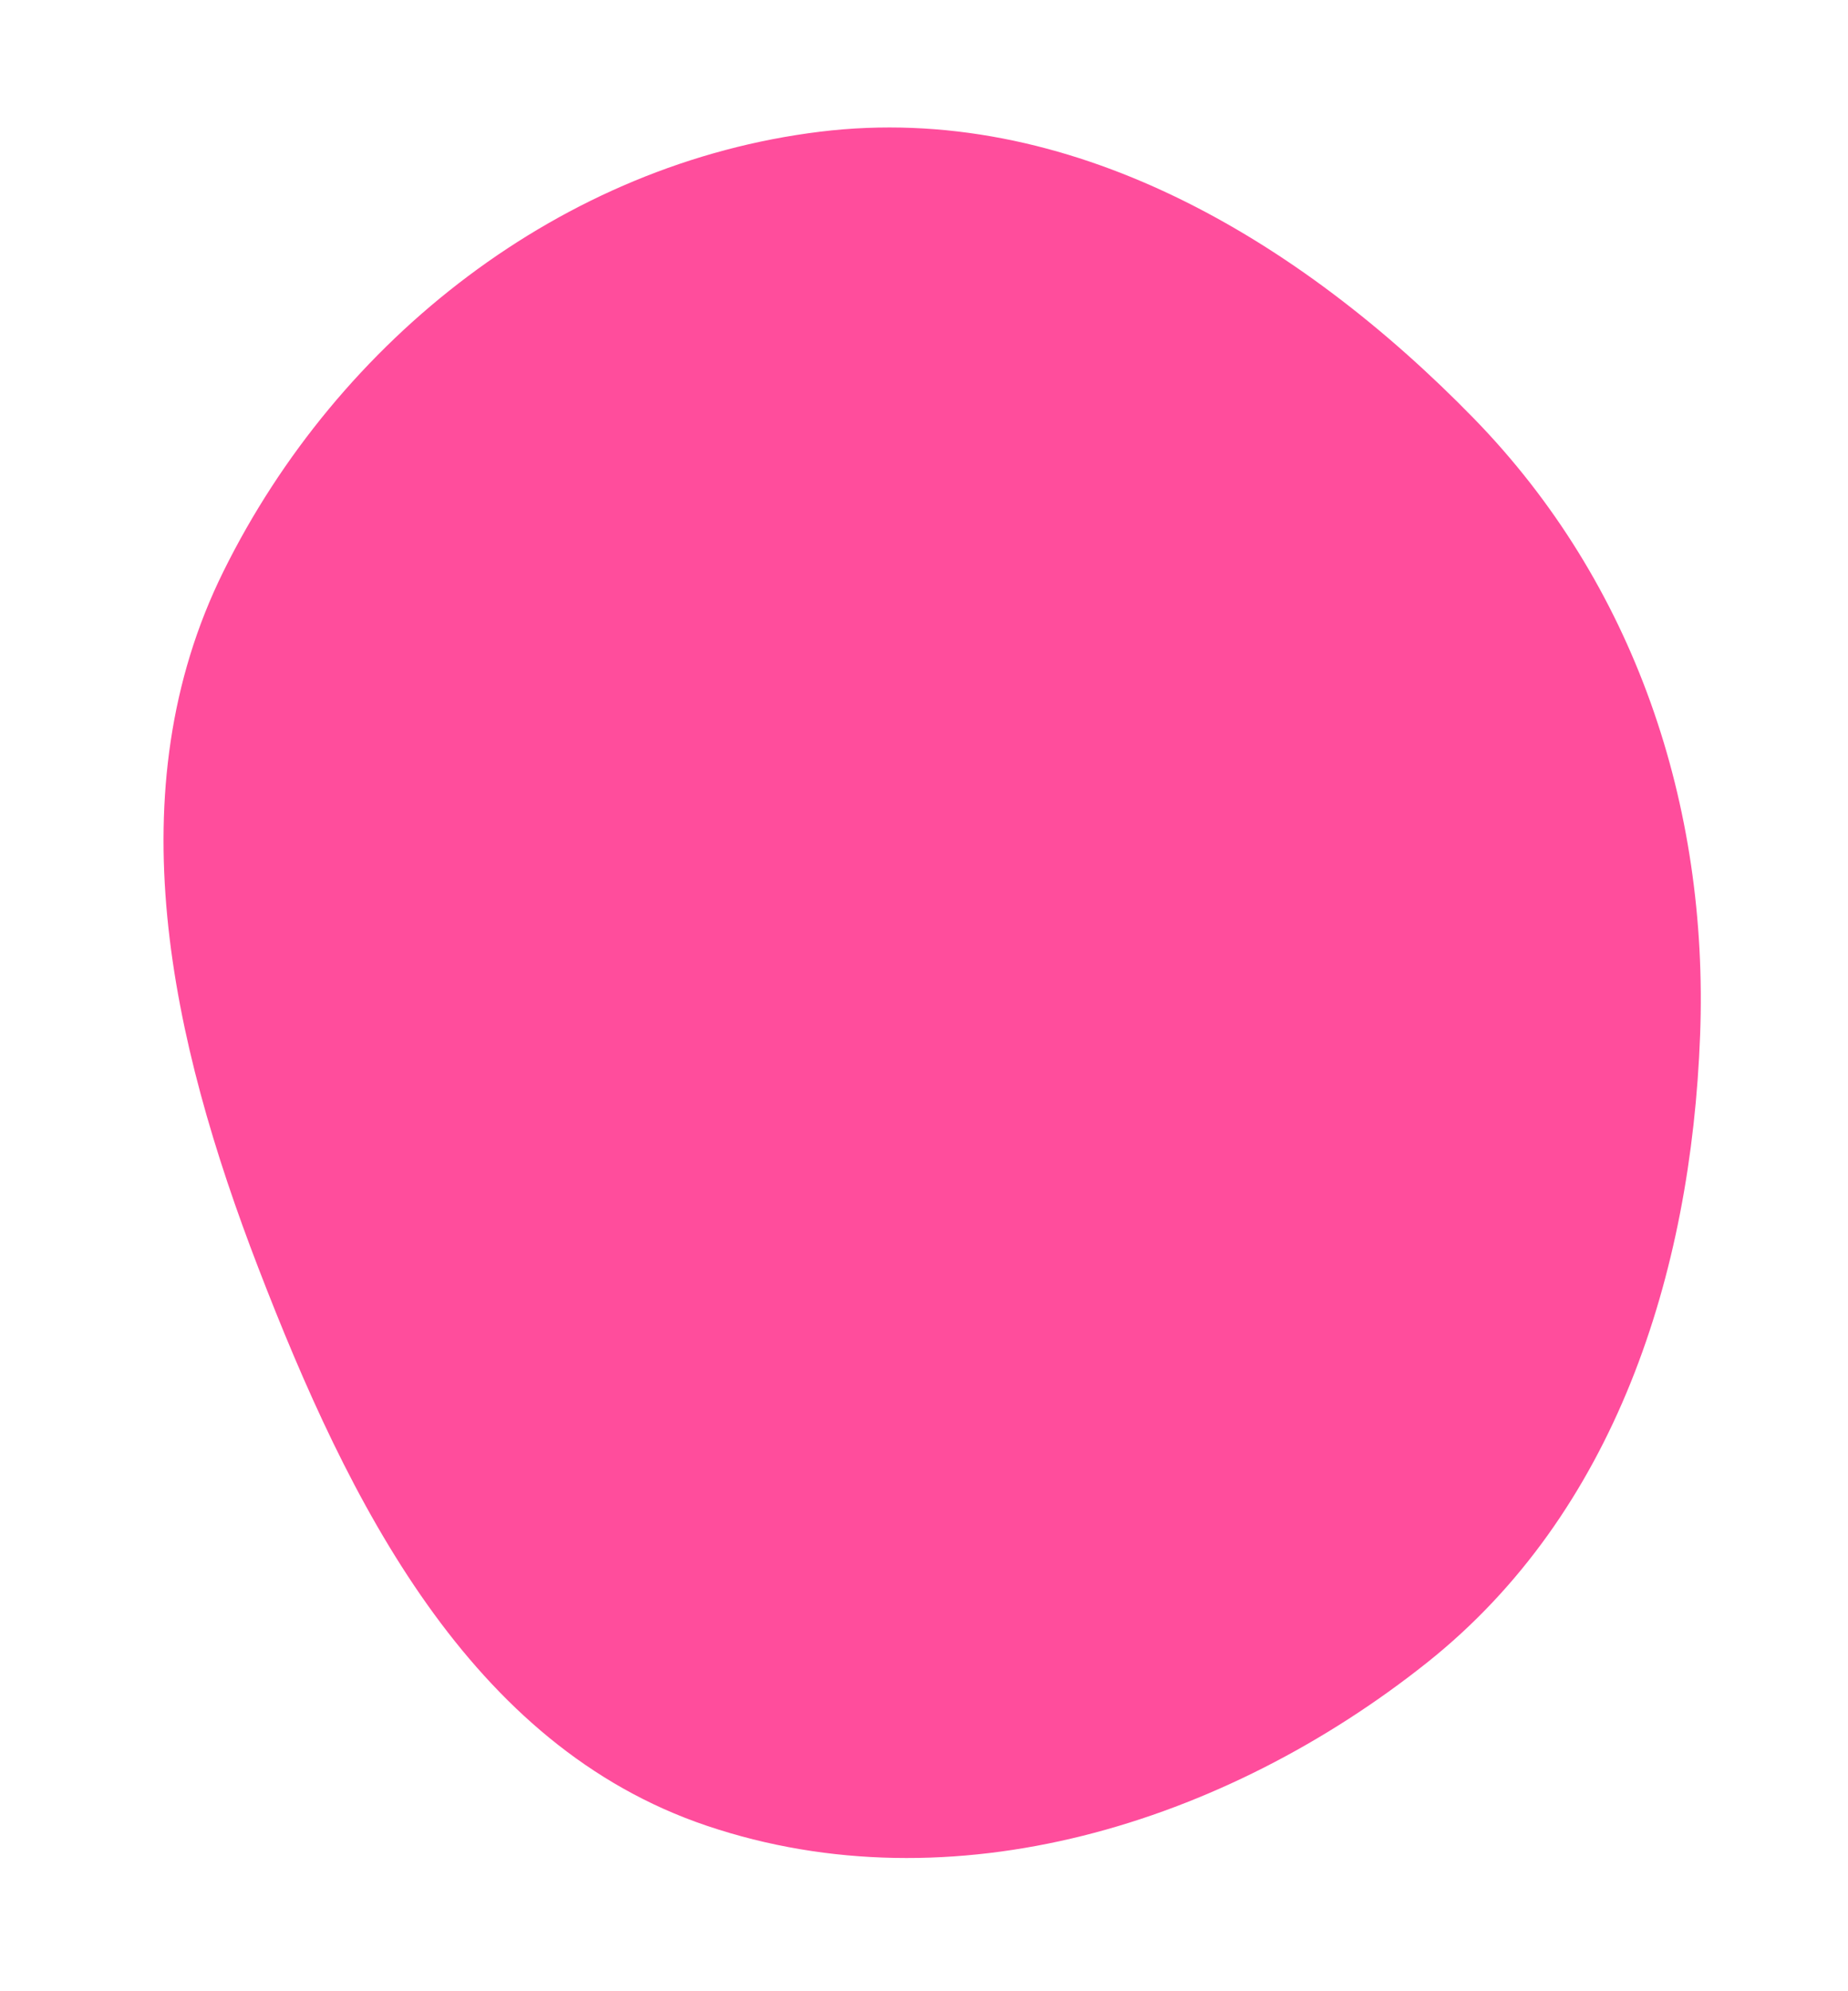 <?xml version="1.0" encoding="UTF-8"?> <svg xmlns="http://www.w3.org/2000/svg" width="91" height="98" viewBox="0 0 91 98" fill="none"> <path d="M10.998 28.131C16.672 16.655 27.681 8.035 40.389 6.481C52.625 4.985 63.976 11.771 72.58 20.599C80.492 28.718 84.144 39.615 83.718 50.944C83.274 62.746 79.519 74.469 70.277 81.822C60.297 89.763 46.894 93.933 34.809 89.858C23.104 85.912 17.173 73.943 12.728 62.419C8.395 51.186 5.661 38.924 10.998 28.131Z" fill="#FF4D9C"></path> </svg> 
